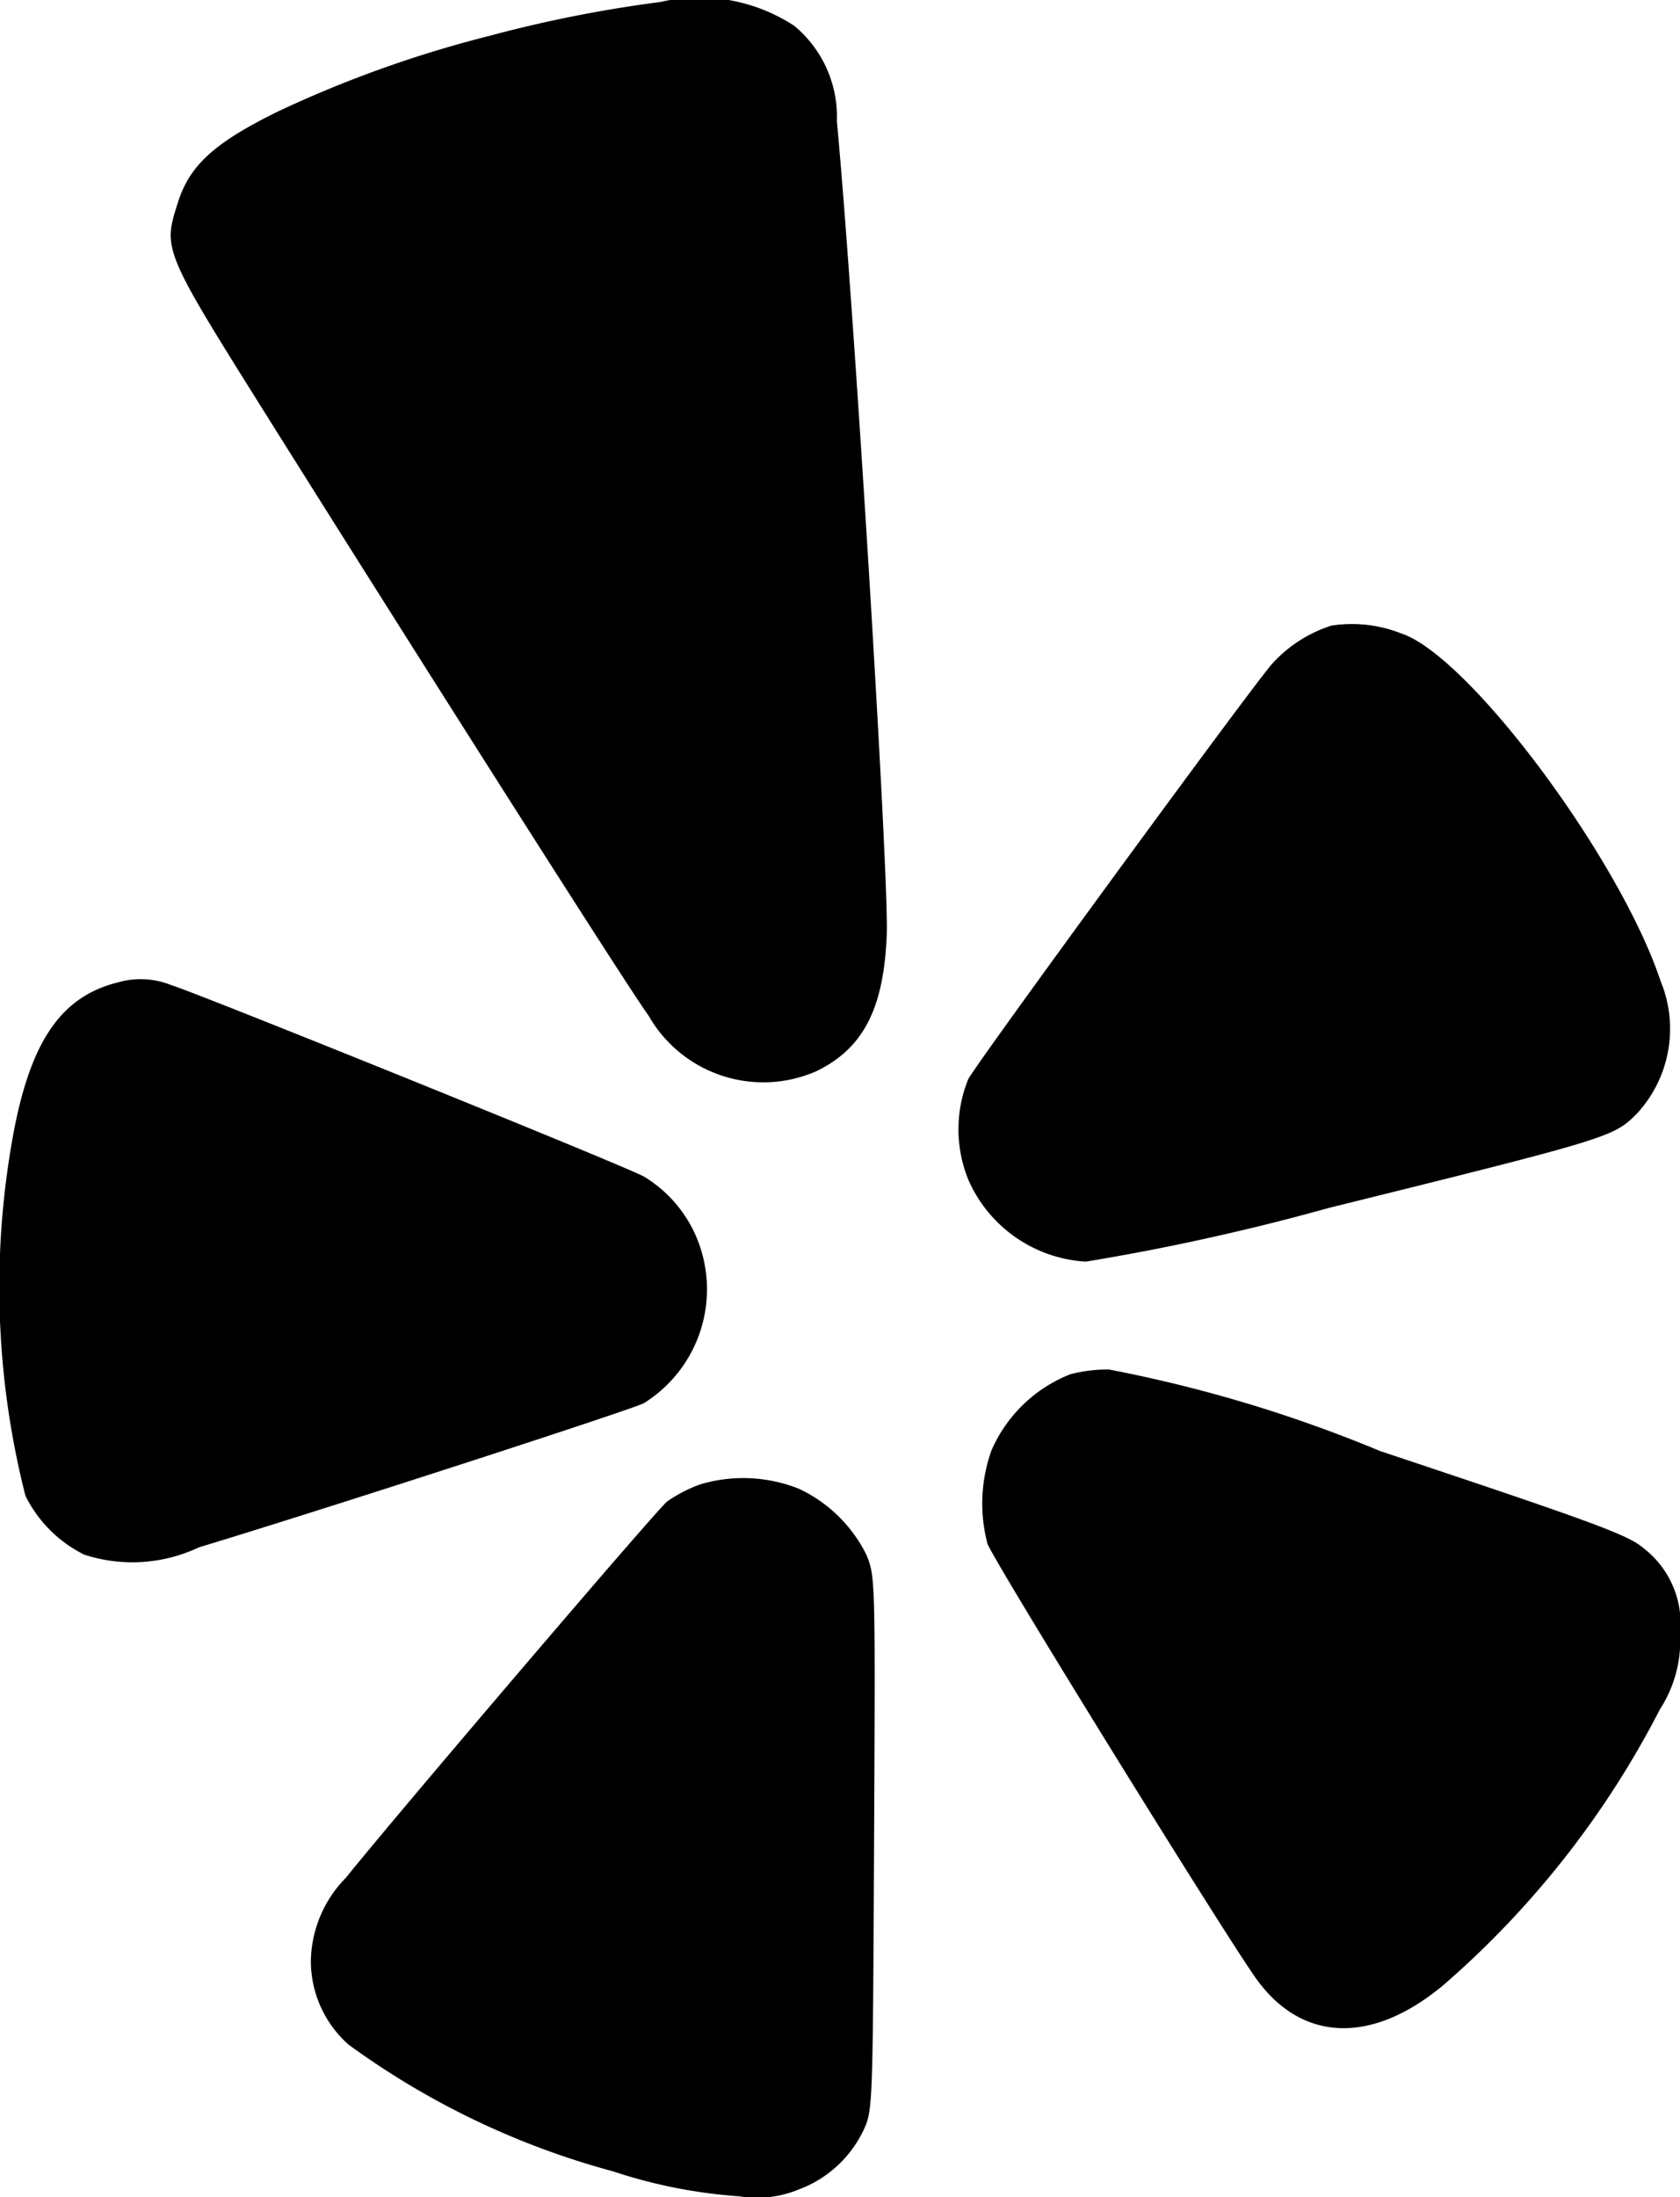 <svg xmlns="http://www.w3.org/2000/svg" width="21" height="27.455" viewBox="0 0 21 27.455">
  <g id="icon-yelp" transform="translate(-60.184 511.764)">
    <path id="Path_9031" data-name="Path 9031" d="M106.083-511.739a16.238,16.238,0,0,0-2.12.419,14.567,14.567,0,0,0-2.651.945c-.8.392-1.116.676-1.261,1.148-.188.58-.177.6,1.095,2.63,2.018,3.215,4.572,7.234,4.787,7.518a1.652,1.652,0,0,0,2.1.7c.585-.284.843-.778.88-1.7.032-.7-.413-7.942-.623-10.17a1.476,1.476,0,0,0-.531-1.191A2.164,2.164,0,0,0,106.083-511.739Z" transform="translate(-37.645 0)"/>
    <path id="Path_9032" data-name="Path 9032" d="M288.087-366.525a1.691,1.691,0,0,0-.751.488c-.306.36-3.676,4.964-3.789,5.179a1.669,1.669,0,0,0,.005,1.266,1.713,1.713,0,0,0,1.465,1.014,28.709,28.709,0,0,0,3.037-.671c3.51-.869,3.558-.885,3.848-1.175a1.56,1.56,0,0,0,.3-1.658c-.51-1.535-2.4-4.073-3.247-4.347A1.675,1.675,0,0,0,288.087-366.525Z" transform="translate(-211.26 -137.422)"/>
    <path id="Path_9033" data-name="Path 9033" d="M61.65-283.76c-.682.172-1.057.7-1.277,1.776a10.562,10.562,0,0,0,.129,4.637,1.625,1.625,0,0,0,.735.735,1.943,1.943,0,0,0,1.433-.091c1.546-.467,5.383-1.712,5.56-1.8a1.677,1.677,0,0,0,.649-2.1,1.628,1.628,0,0,0-.649-.735c-.333-.172-5.6-2.3-5.9-2.388A1.025,1.025,0,0,0,61.65-283.76Z" transform="translate(0 -215.727)"/>
    <path id="Path_9034" data-name="Path 9034" d="M290.061-192.844a1.79,1.79,0,0,0-.987.955,1.974,1.974,0,0,0-.048,1.165c.129.3,2.935,4.835,3.354,5.426.569.8,1.449.837,2.351.081a11.534,11.534,0,0,0,2.7-3.44,1.582,1.582,0,0,0,.252-.95,1.187,1.187,0,0,0-.456-1.063c-.193-.166-.6-.317-3.29-1.213a17.29,17.29,0,0,0-3.392-1.02A1.842,1.842,0,0,0,290.061-192.844Z" transform="translate(-216.498 -301.749)"/>
    <path id="Path_9035" data-name="Path 9035" d="M137.473-167.568a1.776,1.776,0,0,0-.419.215c-.129.1-3.456,4-4.014,4.7a1.516,1.516,0,0,0-.44,1.025,1.394,1.394,0,0,0,.472,1.063,10.028,10.028,0,0,0,3.306,1.583,6.38,6.38,0,0,0,1.572.311,1.368,1.368,0,0,0,.751-.086,1.457,1.457,0,0,0,.81-.746c.113-.242.113-.317.129-3.579.016-3.333.016-3.338-.1-3.612a1.79,1.79,0,0,0-.837-.816A1.881,1.881,0,0,0,137.473-167.568Z" transform="translate(-68.53 -325.651)"/>
  </g>
</svg>
